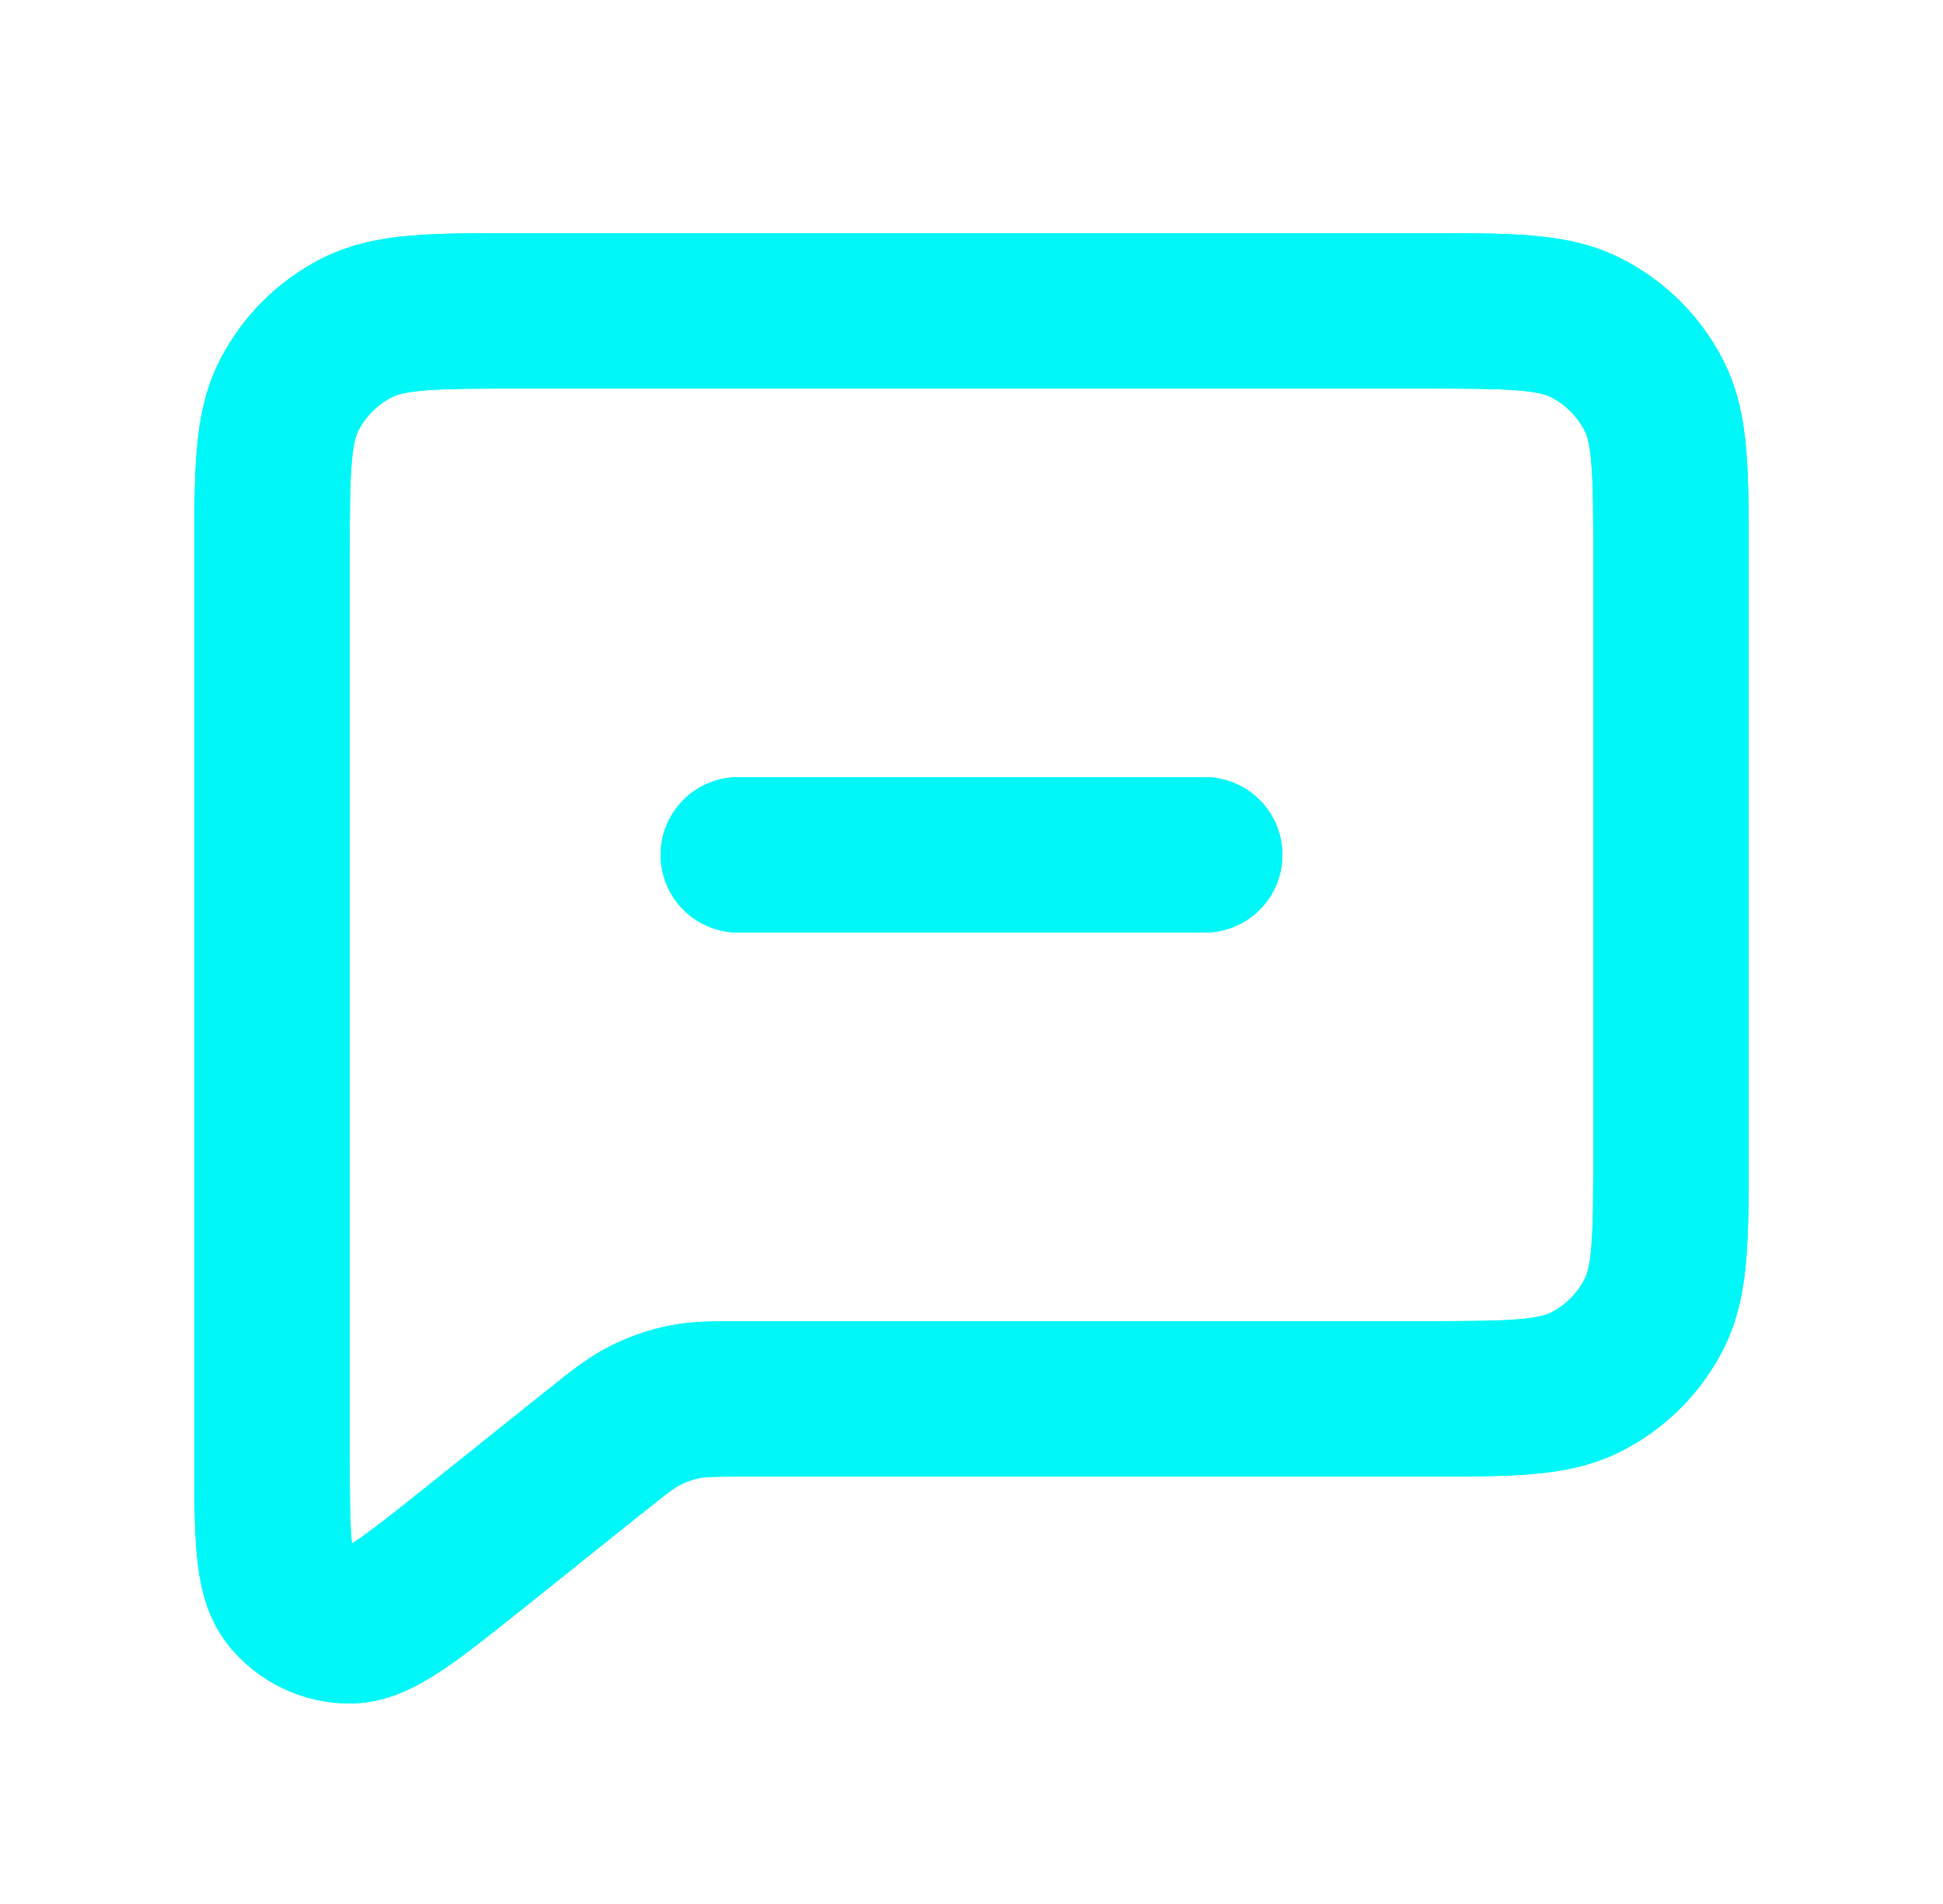 <svg width="50" height="49" viewBox="0 0 50 49" fill="none" xmlns="http://www.w3.org/2000/svg">
<g filter="url(#filter0_f_499_9643)">
<path d="M19 22H31M15.248 37.402L12.2 39.842C10.534 41.172 9.702 41.838 9.002 41.84C8.701 41.84 8.404 41.773 8.133 41.642C7.862 41.511 7.623 41.321 7.436 41.086C7 40.54 7 39.474 7 37.342V14.402C7 12.162 7 11.04 7.436 10.182C7.82 9.43 8.43 8.82 9.184 8.436C10.04 8 11.16 8 13.4 8H36.6C38.84 8 39.96 8 40.814 8.436C41.568 8.82 42.18 9.43 42.564 10.184C43 11.038 43 12.158 43 14.394V29.608C43 31.842 43 32.96 42.564 33.816C42.181 34.569 41.569 35.181 40.816 35.564C39.962 36 38.842 36 36.606 36H19.246C18.412 36 17.998 36 17.6 36.08C17.247 36.153 16.905 36.273 16.584 36.438C16.224 36.62 15.904 36.878 15.27 37.386L15.248 37.402Z" stroke="#00F7F7" stroke-width="4" stroke-linecap="round" stroke-linejoin="round"/>
</g>
<path d="M19 22H31M15.248 37.402L12.2 39.842C10.534 41.172 9.702 41.838 9.002 41.84C8.701 41.84 8.404 41.773 8.133 41.642C7.862 41.511 7.623 41.321 7.436 41.086C7 40.54 7 39.474 7 37.342V14.402C7 12.162 7 11.04 7.436 10.182C7.82 9.43 8.43 8.82 9.184 8.436C10.04 8 11.16 8 13.4 8H36.6C38.84 8 39.96 8 40.814 8.436C41.568 8.82 42.18 9.43 42.564 10.184C43 11.038 43 12.158 43 14.394V29.608C43 31.842 43 32.96 42.564 33.816C42.181 34.569 41.569 35.181 40.816 35.564C39.962 36 38.842 36 36.606 36H19.246C18.412 36 17.998 36 17.6 36.08C17.247 36.153 16.905 36.273 16.584 36.438C16.224 36.62 15.904 36.878 15.27 37.386L15.248 37.402Z" stroke="#00F7F7" stroke-width="4" stroke-linecap="round" stroke-linejoin="round"/>
<defs>
<filter id="filter0_f_499_9643" x="-4" y="-5" width="58" height="58" filterUnits="userSpaceOnUse" color-interpolation-filters="sRGB">
<feFlood flood-opacity="0" result="BackgroundImageFix"/>
<feBlend mode="normal" in="SourceGraphic" in2="BackgroundImageFix" result="shape"/>
<feGaussianBlur stdDeviation="2.5" result="effect1_foregroundBlur_499_9643"/>
</filter>
</defs>
</svg>
